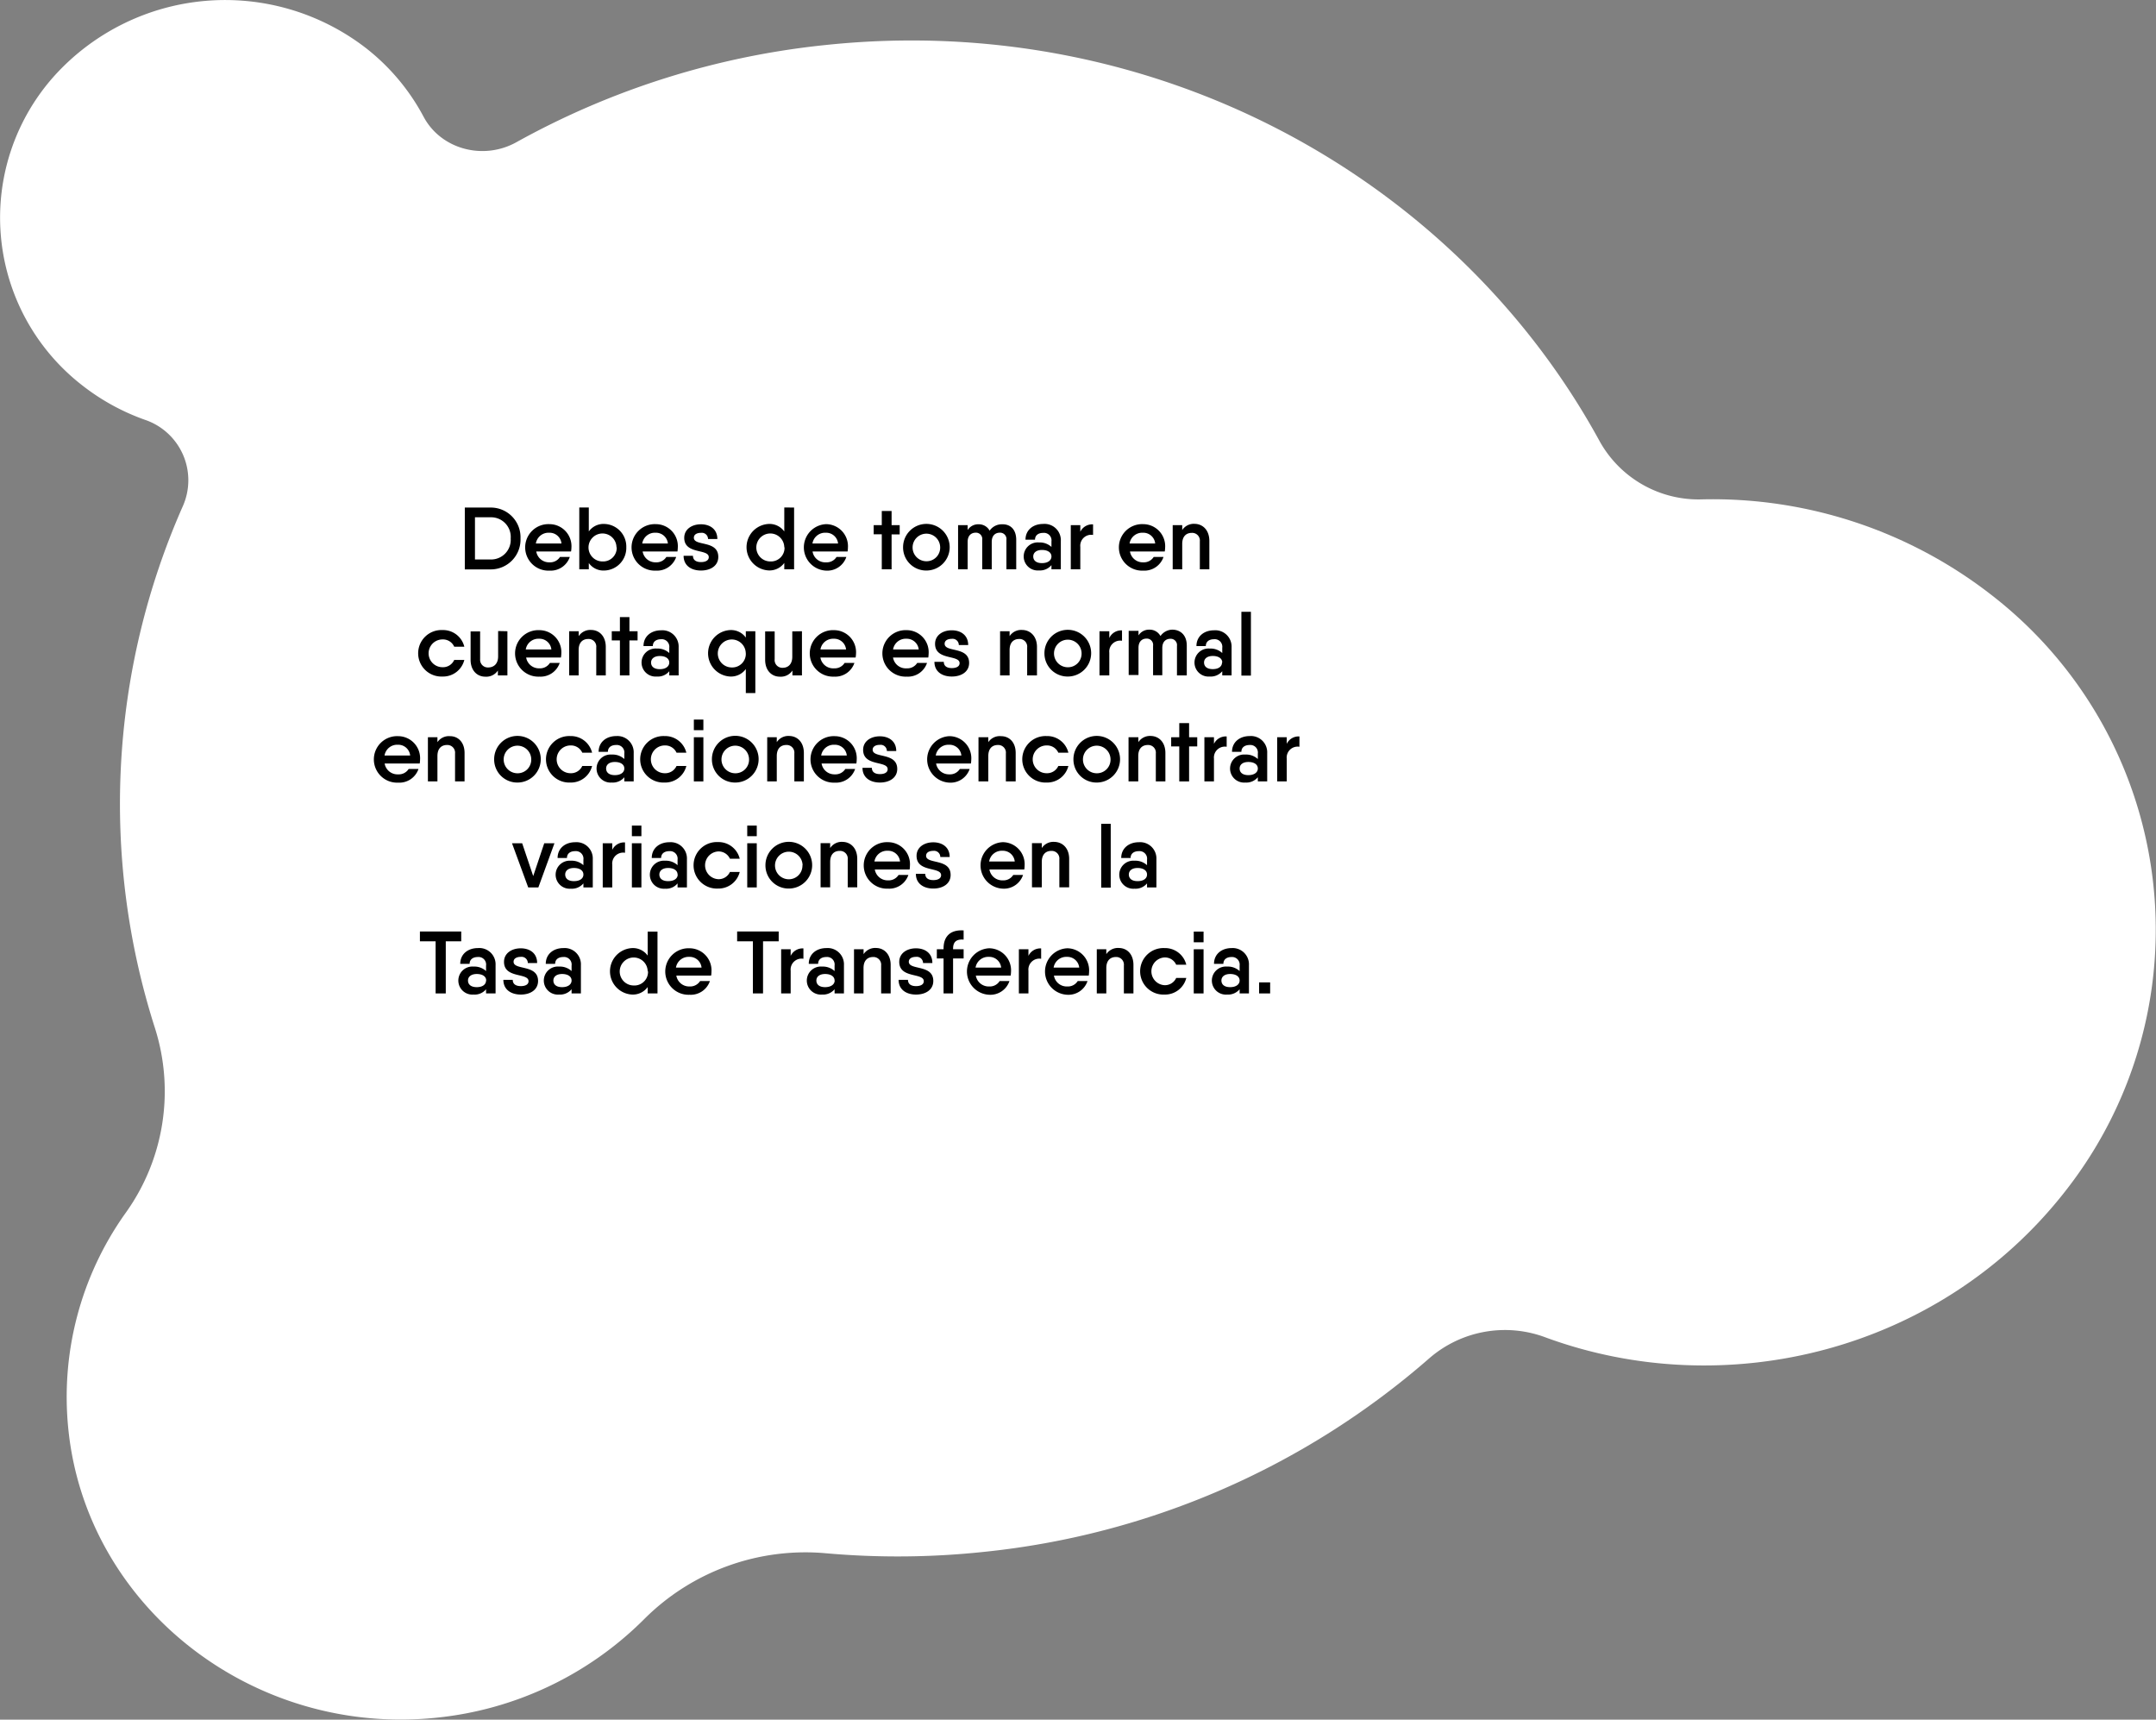 <svg xmlns="http://www.w3.org/2000/svg" viewBox="0 0 439.4 350.4"><rect x="0" y="0" width="439.4" height="350.4" fill="#808080" stroke="none"/><defs><style>.cls-1{fill:#fff;}</style></defs><g id="Capa_2" data-name="Capa 2"><g id="contenido"><path class="cls-1" d="M25.58,247.18a42.51,42.51,0,0,0,6-37.7,149.93,149.93,0,0,1,5.69-106.36,13,13,0,0,0-7.7-17.57,45.2,45.2,0,0,1-12.86-7.07A43.25,43.25,0,0,1,11.22,15.3a46.94,46.94,0,0,1,63.3-5.55,43.83,43.83,0,0,1,11.79,14c3.54,6.69,12.23,9,19,5.19A164.48,164.48,0,0,1,168.36,9.16c66.9-7,128.3,26.89,157.71,80.85a23.06,23.06,0,0,0,20.87,11.74,92.5,92.5,0,0,1,59,19.54,86.2,86.2,0,0,1,15,121.39c-25.44,32.6-69.11,43.4-106,29.81a23.52,23.52,0,0,0-23.63,4.26,163.19,163.19,0,0,1-91,39.48,165.94,165.94,0,0,1-32,.26,46.45,46.45,0,0,0-37,13.4A69.79,69.79,0,0,1,88.94,350c-37.41,3.88-71.26-22.59-75-58.67A64.52,64.52,0,0,1,25.58,247.18Z"/><path d="M106.08,109.72a6.06,6.06,0,0,1-6,6.3H94.73v-12.6H100A6.05,6.05,0,0,1,106.08,109.72Zm-2,0a4,4,0,0,0-4-4.32H96.8V114H100A4,4,0,0,0,104.08,109.72Z"/><path d="M112,114.58a2.37,2.37,0,0,0,2.13-1.1l2,0a4.12,4.12,0,0,1-4.14,2.79,4.74,4.74,0,1,1,0-9.47,4.49,4.49,0,0,1,4.47,4.76,5.42,5.42,0,0,1-.08.81h-7.09A2.65,2.65,0,0,0,112,114.58Zm2.43-3.84a2.43,2.43,0,0,0-2.5-2.19,2.61,2.61,0,0,0-2.72,2.19Z"/><path d="M127.64,111.52a4.6,4.6,0,0,1-4.49,4.73,3.65,3.65,0,0,1-3.15-1.53V116h-1.94v-12.6H120v4.89a3.67,3.67,0,0,1,3.15-1.53A4.6,4.6,0,0,1,127.64,111.52Zm-2,0a2.85,2.85,0,1,0-2.84,2.88A2.77,2.77,0,0,0,125.69,111.52Z"/><path d="M133.68,114.58a2.37,2.37,0,0,0,2.13-1.1l2,0a4.12,4.12,0,0,1-4.14,2.79,4.74,4.74,0,1,1,0-9.47,4.49,4.49,0,0,1,4.47,4.76,7.17,7.17,0,0,1-.07.81h-7.1A2.65,2.65,0,0,0,133.68,114.58Zm2.44-3.84a2.45,2.45,0,0,0-2.51-2.19,2.61,2.61,0,0,0-2.72,2.19Z"/><path d="M146.39,113.48c0,1.78-1.55,2.77-3.53,2.77s-3.54-1-3.54-3h1.91c0,.9.68,1.28,1.63,1.28s1.59-.35,1.59-1c0-1.78-5-.5-5-3.94,0-1.75,1.55-2.76,3.4-2.76s3.35,1,3.35,3H144.3a1.27,1.27,0,0,0-1.44-1.26c-.81,0-1.45.32-1.45,1C141.41,111.36,146.39,110,146.39,113.48Z"/><path d="M161.84,103.42V116h-2v-1.3a3.73,3.73,0,0,1-3.17,1.53,4.74,4.74,0,0,1,0-9.47,3.71,3.71,0,0,1,3.17,1.53v-4.89Zm-2,8.1a2.85,2.85,0,1,0-2.84,2.88A2.77,2.77,0,0,0,159.89,111.52Z"/><path d="M168.37,114.58a2.34,2.34,0,0,0,2.12-1.1l2,0a4.1,4.1,0,0,1-4.14,2.79,4.74,4.74,0,0,1,0-9.47,4.49,4.49,0,0,1,4.46,4.76,5.42,5.42,0,0,1-.07.81H165.6A2.63,2.63,0,0,0,168.37,114.58Zm2.43-3.84a2.43,2.43,0,0,0-2.5-2.19,2.61,2.61,0,0,0-2.72,2.19Z"/><path d="M183.36,108.89h-1.65V116h-2v-7.13h-1.65V107h1.65v-2.88h2V107h1.65Z"/><path d="M184.05,111.52a4.75,4.75,0,1,1,4.75,4.73A4.7,4.7,0,0,1,184.05,111.52Zm7.56,0a2.81,2.81,0,1,0-2.81,2.84A2.77,2.77,0,0,0,191.61,111.52Z"/><path d="M207.11,110V116h-2v-6a1.29,1.29,0,0,0-1.37-1.46c-.72,0-1.62.42-1.62,1.89V116h-1.94v-6a1.28,1.28,0,0,0-1.35-1.46c-.72,0-1.62.42-1.62,1.89V116h-1.95v-9h1.95V108a2.53,2.53,0,0,1,2.23-1.17,2.48,2.48,0,0,1,2.25,1.3,3,3,0,0,1,2.54-1.3C205.92,106.78,207.11,107.88,207.11,110Z"/><path d="M216.2,110.26V116h-1.91v-.85a3.06,3.06,0,0,1-2.56,1.08,2.86,2.86,0,1,1,0-5.7,3.54,3.54,0,0,1,2.56.91v-1.11a1.54,1.54,0,0,0-1.68-1.75c-1,0-1.67.49-1.67,1.39H209c0-2,1.58-3.21,3.58-3.21A3.32,3.32,0,0,1,216.2,110.26Zm-1.91,3.13c0-.83-.78-1.33-1.93-1.33s-1.78.56-1.78,1.33.56,1.35,1.78,1.35S214.29,114.16,214.29,113.39Z"/><path d="M222.77,106.85V109a2.23,2.23,0,0,0-2.6,2.43V116h-1.94v-9h1.94v1.35A2.68,2.68,0,0,1,222.77,106.85Z"/><path d="M233,114.58a2.37,2.37,0,0,0,2.13-1.1l2,0a4.12,4.12,0,0,1-4.14,2.79,4.74,4.74,0,1,1,0-9.47,4.49,4.49,0,0,1,4.47,4.76,5.42,5.42,0,0,1-.08.81h-7.09A2.65,2.65,0,0,0,233,114.58Zm2.43-3.84a2.43,2.43,0,0,0-2.5-2.19,2.61,2.61,0,0,0-2.72,2.19Z"/><path d="M246.47,110.22V116h-1.94v-5.69a1.56,1.56,0,0,0-1.66-1.73c-1,0-1.93.6-1.93,2.25V116H239v-9h1.94v1a2.83,2.83,0,0,1,2.56-1.26C245.18,106.78,246.47,108.06,246.47,110.22Z"/><path d="M90.18,137.85a4.74,4.74,0,1,1,0-9.47,4.45,4.45,0,0,1,4.45,3.39H92.57a2.5,2.5,0,0,0-2.39-1.48,2.83,2.83,0,0,0,0,5.66,2.5,2.5,0,0,0,2.39-1.48h2.06A4.46,4.46,0,0,1,90.18,137.85Z"/><path d="M103.41,128.62v9h-1.94v-1a2.83,2.83,0,0,1-2.56,1.26c-1.68,0-3-1.27-3-3.44v-5.79h1.94v5.67A1.57,1.57,0,0,0,99.52,136c1,0,2-.62,2-2.26v-5.16Z"/><path d="M109.94,136.18a2.37,2.37,0,0,0,2.13-1.1l2,0a4.12,4.12,0,0,1-4.14,2.79,4.74,4.74,0,1,1,0-9.47,4.49,4.49,0,0,1,4.47,4.76,5.42,5.42,0,0,1-.08.81h-7.09A2.65,2.65,0,0,0,109.94,136.18Zm2.43-3.84a2.43,2.43,0,0,0-2.5-2.19,2.61,2.61,0,0,0-2.72,2.19Z"/><path d="M123.46,131.82v5.8h-1.94v-5.69a1.56,1.56,0,0,0-1.66-1.73c-1,0-1.93.6-1.93,2.25v5.17H116v-9h1.94v1a2.83,2.83,0,0,1,2.56-1.26C122.17,128.38,123.46,129.66,123.46,131.82Z"/><path d="M129.94,130.49h-1.66v7.13h-1.94v-7.13h-1.66v-1.87h1.66v-2.88h1.94v2.88h1.66Z"/><path d="M138.31,131.86v5.76H136.4v-.85a3,3,0,0,1-2.55,1.08,2.86,2.86,0,1,1,0-5.7,3.51,3.51,0,0,1,2.55.91V132a1.54,1.54,0,0,0-1.67-1.75c-1,0-1.68.49-1.68,1.39h-1.9c0-2,1.58-3.21,3.58-3.21A3.32,3.32,0,0,1,138.31,131.86ZM136.4,135c0-.83-.77-1.33-1.92-1.33s-1.79.56-1.79,1.33.56,1.35,1.79,1.35S136.4,135.76,136.4,135Z"/><path d="M153.94,128.62v12.6H152v-4.9a3.73,3.73,0,0,1-3.17,1.53,4.74,4.74,0,0,1,0-9.47,3.71,3.71,0,0,1,3.17,1.53v-1.29Zm-1.95,4.5a2.85,2.85,0,1,0-2.84,2.88A2.77,2.77,0,0,0,152,133.12Z"/><path d="M163.44,128.62v9H161.5v-1a2.83,2.83,0,0,1-2.56,1.26c-1.68,0-3-1.27-3-3.44v-5.79h1.94v5.67a1.57,1.57,0,0,0,1.64,1.75c1,0,1.95-.62,1.95-2.26v-5.16Z"/><path d="M170,136.18a2.37,2.37,0,0,0,2.13-1.1l2,0a4.12,4.12,0,0,1-4.14,2.79,4.74,4.74,0,1,1,0-9.47,4.49,4.49,0,0,1,4.47,4.76,5.42,5.42,0,0,1-.08.81H167.2A2.65,2.65,0,0,0,170,136.18Zm2.43-3.84a2.43,2.43,0,0,0-2.5-2.19,2.61,2.61,0,0,0-2.72,2.19Z"/><path d="M184.8,136.18a2.37,2.37,0,0,0,2.13-1.1l2,0a4.11,4.11,0,0,1-4.14,2.79,4.74,4.74,0,1,1,0-9.47,4.49,4.49,0,0,1,4.47,4.76,7.17,7.17,0,0,1-.07.81H182A2.65,2.65,0,0,0,184.8,136.18Zm2.44-3.84a2.45,2.45,0,0,0-2.51-2.19,2.61,2.61,0,0,0-2.72,2.19Z"/><path d="M197.51,135.08c0,1.78-1.55,2.77-3.53,2.77s-3.54-1-3.54-3h1.91c0,.9.68,1.28,1.63,1.28s1.59-.35,1.59-1c0-1.78-5-.5-5-3.94,0-1.75,1.55-2.76,3.4-2.76s3.35,1,3.35,3h-1.91a1.27,1.27,0,0,0-1.44-1.26c-.81,0-1.45.32-1.45,1C192.53,133,197.51,131.64,197.51,135.08Z"/><path d="M211.34,131.82v5.8h-2v-5.69a1.56,1.56,0,0,0-1.65-1.73c-1,0-1.93.6-1.93,2.25v5.17h-1.94v-9h1.94v1a2.83,2.83,0,0,1,2.56-1.26C210,128.38,211.34,129.66,211.34,131.82Z"/><path d="M212.86,133.12a4.76,4.76,0,1,1,4.76,4.73A4.71,4.71,0,0,1,212.86,133.12Zm7.57,0a2.81,2.81,0,1,0-2.81,2.84A2.77,2.77,0,0,0,220.43,133.12Z"/><path d="M228.67,128.45v2.11a2.23,2.23,0,0,0-2.59,2.43v4.63h-2v-9h2V130A2.67,2.67,0,0,1,228.67,128.45Z"/><path d="M241.87,131.55v6.07h-2v-6a1.29,1.29,0,0,0-1.37-1.46c-.72,0-1.62.42-1.62,1.89v5.53H235v-6a1.28,1.28,0,0,0-1.35-1.46c-.72,0-1.62.42-1.62,1.89v5.53h-2v-9h2v.93a2.53,2.53,0,0,1,2.23-1.17,2.49,2.49,0,0,1,2.25,1.3,3,3,0,0,1,2.54-1.3C240.68,128.38,241.87,129.48,241.87,131.55Z"/><path d="M251,131.86v5.76h-1.9v-.85a3.06,3.06,0,0,1-2.56,1.08,2.86,2.86,0,1,1,0-5.7,3.54,3.54,0,0,1,2.56.91V132a1.54,1.54,0,0,0-1.68-1.75c-1,0-1.67.49-1.67,1.39h-1.91c0-2,1.58-3.21,3.58-3.21A3.32,3.32,0,0,1,251,131.86Zm-1.9,3.13c0-.83-.78-1.33-1.93-1.33s-1.78.56-1.78,1.33.55,1.35,1.78,1.35S249.05,135.76,249.05,135Z"/><path d="M253,124.66h1.94v13H253Z"/><path d="M81.16,157.78a2.37,2.37,0,0,0,2.13-1.1l2,0a4.12,4.12,0,0,1-4.14,2.79,4.74,4.74,0,1,1,0-9.47,4.49,4.49,0,0,1,4.46,4.76,5.42,5.42,0,0,1-.07.81H78.39A2.65,2.65,0,0,0,81.16,157.78Zm2.43-3.84a2.43,2.43,0,0,0-2.5-2.19,2.61,2.61,0,0,0-2.72,2.19Z"/><path d="M94.68,153.42v5.8H92.74v-5.69a1.57,1.57,0,0,0-1.66-1.73c-1,0-1.93.6-1.93,2.25v5.17H87.21v-9h1.94v1A2.83,2.83,0,0,1,91.71,150C93.38,150,94.68,151.26,94.68,153.42Z"/><path d="M100.71,154.72a4.75,4.75,0,1,1,4.75,4.73A4.7,4.7,0,0,1,100.71,154.72Zm7.56,0a2.81,2.81,0,1,0-2.81,2.84A2.77,2.77,0,0,0,108.27,154.72Z"/><path d="M116.23,159.45a4.74,4.74,0,1,1,0-9.47,4.44,4.44,0,0,1,4.44,3.39h-2a2.52,2.52,0,0,0-2.39-1.48,2.83,2.83,0,0,0,0,5.66,2.51,2.51,0,0,0,2.39-1.48h2A4.45,4.45,0,0,1,116.23,159.45Z"/><path d="M129.15,153.46v5.76h-1.91v-.85a3.05,3.05,0,0,1-2.56,1.08,2.86,2.86,0,1,1,0-5.7,3.52,3.52,0,0,1,2.56.91v-1.11a1.54,1.54,0,0,0-1.67-1.75c-1,0-1.68.49-1.68,1.39H122c0-2,1.59-3.21,3.59-3.21A3.32,3.32,0,0,1,129.15,153.46Zm-1.91,3.13c0-.83-.77-1.33-1.93-1.33s-1.78.56-1.78,1.33.56,1.35,1.78,1.35S127.24,157.37,127.24,156.59Z"/><path d="M135.43,159.45a4.74,4.74,0,1,1,0-9.47,4.45,4.45,0,0,1,4.45,3.39h-2a2.53,2.53,0,0,0-2.4-1.48,2.83,2.83,0,0,0,0,5.66,2.53,2.53,0,0,0,2.4-1.48h2A4.46,4.46,0,0,1,135.43,159.45Z"/><path d="M141.41,146.62h1.94v2.16h-1.94Zm0,3.6h1.94v9h-1.94Z"/><path d="M145.09,154.72a4.76,4.76,0,1,1,4.76,4.73A4.71,4.71,0,0,1,145.09,154.72Zm7.57,0a2.81,2.81,0,1,0-2.81,2.84A2.77,2.77,0,0,0,152.66,154.72Z"/><path d="M163.83,153.42v5.8h-1.94v-5.69a1.56,1.56,0,0,0-1.66-1.73c-1,0-1.92.6-1.92,2.25v5.17h-1.95v-9h1.95v1a2.81,2.81,0,0,1,2.55-1.26C162.54,150,163.83,151.26,163.83,153.42Z"/><path d="M170.15,157.78a2.37,2.37,0,0,0,2.13-1.1l2,0a4.12,4.12,0,0,1-4.14,2.79,4.74,4.74,0,1,1,0-9.47,4.49,4.49,0,0,1,4.46,4.76,5.42,5.42,0,0,1-.07.81h-7.09A2.64,2.64,0,0,0,170.15,157.78Zm2.43-3.84a2.43,2.43,0,0,0-2.5-2.19,2.61,2.61,0,0,0-2.72,2.19Z"/><path d="M182.86,156.68c0,1.78-1.55,2.77-3.53,2.77s-3.55-1-3.55-3h1.91c0,.9.69,1.28,1.64,1.28s1.58-.34,1.58-1c0-1.78-5-.5-5-3.94,0-1.75,1.55-2.76,3.4-2.76s3.35,1,3.35,3h-1.91a1.27,1.27,0,0,0-1.44-1.26c-.81,0-1.46.32-1.46,1C177.87,154.56,182.86,153.24,182.86,156.68Z"/><path d="M193.5,157.78a2.34,2.34,0,0,0,2.12-1.1l2,0a4.11,4.11,0,0,1-4.14,2.79,4.74,4.74,0,0,1,0-9.47,4.49,4.49,0,0,1,4.47,4.76,7.17,7.17,0,0,1-.07.81h-7.1A2.65,2.65,0,0,0,193.5,157.78Zm2.43-3.84a2.43,2.43,0,0,0-2.51-2.19,2.61,2.61,0,0,0-2.71,2.19Z"/><path d="M207,153.42v5.8h-2v-5.69a1.56,1.56,0,0,0-1.66-1.73c-1,0-1.92.6-1.92,2.25v5.17h-2v-9h2v1A2.81,2.81,0,0,1,204,150C205.72,150,207,151.26,207,153.42Z"/><path d="M213.3,159.45a4.74,4.74,0,1,1,0-9.47,4.43,4.43,0,0,1,4.44,3.39h-2.05a2.51,2.51,0,0,0-2.39-1.48,2.83,2.83,0,0,0,0,5.66,2.51,2.51,0,0,0,2.39-1.48h2.05A4.45,4.45,0,0,1,213.3,159.45Z"/><path d="M218.77,154.72a4.75,4.75,0,1,1,4.75,4.73A4.7,4.7,0,0,1,218.77,154.72Zm7.56,0a2.81,2.81,0,1,0-2.81,2.84A2.77,2.77,0,0,0,226.33,154.72Z"/><path d="M237.51,153.42v5.8h-1.95v-5.69a1.56,1.56,0,0,0-1.65-1.73c-1,0-1.93.6-1.93,2.25v5.17H230v-9H232v1a2.83,2.83,0,0,1,2.56-1.26C236.21,150,237.51,151.26,237.51,153.42Z"/><path d="M244,152.09h-1.66v7.13h-2v-7.13h-1.65v-1.87h1.65v-2.88h2v2.88H244Z"/><path d="M250,150.06v2.1a2.23,2.23,0,0,0-2.59,2.43v4.63h-1.95v-9h1.95v1.35A2.66,2.66,0,0,1,250,150.06Z"/><path d="M258.26,153.46v5.76h-1.91v-.85a3.05,3.05,0,0,1-2.56,1.08,2.86,2.86,0,1,1,0-5.7,3.52,3.52,0,0,1,2.56.91v-1.11a1.54,1.54,0,0,0-1.67-1.75c-1,0-1.68.49-1.68,1.39h-1.91c0-2,1.59-3.21,3.59-3.21A3.32,3.32,0,0,1,258.26,153.46Zm-1.91,3.13c0-.83-.77-1.33-1.93-1.33s-1.78.56-1.78,1.33.56,1.35,1.78,1.35S256.35,157.37,256.35,156.59Z"/><path d="M264.83,150.06v2.1a2.23,2.23,0,0,0-2.59,2.43v4.63h-1.95v-9h1.95v1.35A2.66,2.66,0,0,1,264.83,150.06Z"/><path d="M113,171.82l-3.28,9h-2.07l-3.3-9h2.07l2.25,6.69,2.25-6.69Z"/><path d="M120.81,175.06v5.76H118.9V180a3.05,3.05,0,0,1-2.56,1.08,2.86,2.86,0,1,1,0-5.7,3.52,3.52,0,0,1,2.56.91v-1.11a1.54,1.54,0,0,0-1.68-1.75c-1,0-1.67.49-1.67,1.39h-1.91c0-2,1.59-3.21,3.58-3.21A3.32,3.32,0,0,1,120.81,175.06Zm-1.91,3.13c0-.83-.78-1.33-1.93-1.33s-1.78.56-1.78,1.33.56,1.35,1.78,1.35S118.9,179,118.9,178.19Z"/><path d="M127.38,171.65v2.11a2.23,2.23,0,0,0-2.6,2.43v4.63h-1.94v-9h1.94v1.35A2.68,2.68,0,0,1,127.38,171.65Z"/><path d="M128.78,168.22h1.94v2.16h-1.94Zm0,3.6h1.94v9h-1.94Z"/><path d="M140,175.06v5.76h-1.91V180a3,3,0,0,1-2.55,1.08,2.86,2.86,0,1,1,0-5.7,3.51,3.51,0,0,1,2.55.91v-1.11a1.54,1.54,0,0,0-1.67-1.75c-1,0-1.68.49-1.68,1.39h-1.91c0-2,1.59-3.21,3.59-3.21A3.32,3.32,0,0,1,140,175.06Zm-1.91,3.13c0-.83-.77-1.33-1.92-1.33s-1.79.56-1.79,1.33.56,1.35,1.79,1.35S138.12,179,138.12,178.19Z"/><path d="M146.31,181.05a4.74,4.74,0,1,1,0-9.47,4.45,4.45,0,0,1,4.45,3.39h-2a2.53,2.53,0,0,0-2.4-1.48,2.83,2.83,0,0,0,0,5.65,2.51,2.51,0,0,0,2.4-1.47h2A4.46,4.46,0,0,1,146.31,181.05Z"/><path d="M152.29,168.22h1.94v2.16h-1.94Zm0,3.6h1.94v9h-1.94Z"/><path d="M156,176.32a4.76,4.76,0,1,1,4.76,4.73A4.71,4.71,0,0,1,156,176.32Zm7.57,0a2.81,2.81,0,1,0-2.81,2.84A2.77,2.77,0,0,0,163.54,176.32Z"/><path d="M174.71,175v5.8h-1.94v-5.69a1.56,1.56,0,0,0-1.66-1.73c-1,0-1.92.59-1.92,2.25v5.17h-1.95v-9h1.95v1a2.81,2.81,0,0,1,2.55-1.26C173.42,171.58,174.71,172.86,174.71,175Z"/><path d="M181,179.38a2.37,2.37,0,0,0,2.13-1.1l2,0a4.12,4.12,0,0,1-4.14,2.79,4.74,4.74,0,1,1,0-9.47,4.49,4.49,0,0,1,4.46,4.76,5.42,5.42,0,0,1-.07.81h-7.09A2.65,2.65,0,0,0,181,179.38Zm2.43-3.84a2.43,2.43,0,0,0-2.5-2.19,2.61,2.61,0,0,0-2.72,2.19Z"/><path d="M193.74,178.28c0,1.78-1.55,2.77-3.53,2.77s-3.55-1-3.55-3h1.91c0,.9.69,1.28,1.64,1.28s1.59-.35,1.59-1c0-1.78-5-.5-5-3.94,0-1.75,1.55-2.76,3.4-2.76s3.35,1,3.35,3h-1.91a1.27,1.27,0,0,0-1.44-1.26c-.81,0-1.46.32-1.46,1C188.75,176.16,193.74,174.84,193.74,178.28Z"/><path d="M204.38,179.38a2.34,2.34,0,0,0,2.12-1.1l2,0a4.11,4.11,0,0,1-4.14,2.79,4.74,4.74,0,0,1,0-9.47,4.49,4.49,0,0,1,4.46,4.76,5.42,5.42,0,0,1-.07.81h-7.1A2.65,2.65,0,0,0,204.38,179.38Zm2.43-3.84a2.43,2.43,0,0,0-2.5-2.19,2.61,2.61,0,0,0-2.72,2.19Z"/><path d="M217.9,175v5.8h-2v-5.69a1.56,1.56,0,0,0-1.65-1.73c-1,0-1.93.59-1.93,2.25v5.17h-2v-9h2v1a2.83,2.83,0,0,1,2.56-1.26C216.6,171.58,217.9,172.86,217.9,175Z"/><path d="M224.43,167.86h1.94v13h-1.94Z"/><path d="M235.68,175.06v5.76h-1.91V180a3.05,3.05,0,0,1-2.56,1.08,2.86,2.86,0,1,1,0-5.7,3.52,3.52,0,0,1,2.56.91v-1.11a1.54,1.54,0,0,0-1.67-1.75c-1,0-1.68.49-1.68,1.39h-1.91c0-2,1.59-3.21,3.59-3.21A3.32,3.32,0,0,1,235.68,175.06Zm-1.91,3.13c0-.83-.77-1.33-1.93-1.33s-1.78.56-1.78,1.33.56,1.35,1.78,1.35S233.77,179,233.77,178.19Z"/><path d="M94,191.8H90.85v10.62H88.78V191.8h-3.2v-2H94Z"/><path d="M101,196.66v5.76H99.06v-.85a3,3,0,0,1-2.55,1.08,2.86,2.86,0,1,1,0-5.7,3.51,3.51,0,0,1,2.55.91v-1.11A1.54,1.54,0,0,0,97.39,195c-1,0-1.68.49-1.68,1.39H93.8c0-2,1.59-3.21,3.59-3.21A3.32,3.32,0,0,1,101,196.66Zm-1.91,3.13c0-.83-.77-1.33-1.92-1.33s-1.79.56-1.79,1.33.56,1.35,1.79,1.35S99.06,200.56,99.06,199.79Z"/><path d="M109.66,199.88c0,1.78-1.54,2.77-3.52,2.77s-3.55-1-3.55-3h1.91c0,.9.68,1.28,1.64,1.28s1.58-.35,1.58-1c0-1.78-5-.5-5-3.94,0-1.75,1.55-2.76,3.41-2.76s3.34,1,3.34,3h-1.9a1.27,1.27,0,0,0-1.44-1.26c-.81,0-1.46.32-1.46,1C104.68,197.76,109.66,196.44,109.66,199.88Z"/><path d="M118.39,196.66v5.76h-1.9v-.85a3.06,3.06,0,0,1-2.56,1.08,2.86,2.86,0,1,1,0-5.7,3.54,3.54,0,0,1,2.56.91v-1.11a1.54,1.54,0,0,0-1.68-1.75c-1,0-1.67.49-1.67,1.39h-1.91c0-2,1.58-3.21,3.58-3.21A3.32,3.32,0,0,1,118.39,196.66Zm-1.9,3.13c0-.83-.78-1.33-1.93-1.33s-1.78.56-1.78,1.33.55,1.35,1.78,1.35S116.49,200.56,116.49,199.79Z"/><path d="M134,189.82v12.6h-2v-1.3a3.73,3.73,0,0,1-3.16,1.53,4.74,4.74,0,0,1,0-9.47,3.7,3.7,0,0,1,3.16,1.53v-4.89Zm-2,8.1a2.85,2.85,0,1,0-2.84,2.88A2.77,2.77,0,0,0,132.07,197.92Z"/><path d="M140.55,201a2.37,2.37,0,0,0,2.13-1.1l2,0a4.12,4.12,0,0,1-4.14,2.79,4.74,4.74,0,1,1,0-9.47,4.49,4.49,0,0,1,4.46,4.76,5.42,5.42,0,0,1-.07.81h-7.09A2.64,2.64,0,0,0,140.55,201Zm2.43-3.84a2.43,2.43,0,0,0-2.5-2.19,2.61,2.61,0,0,0-2.72,2.19Z"/><path d="M158.7,191.8h-3.19v10.62h-2.07V191.8h-3.21v-2h8.47Z"/><path d="M163.74,193.25v2.11a2.23,2.23,0,0,0-2.6,2.43v4.63H159.2v-9h1.94v1.35A2.68,2.68,0,0,1,163.74,193.25Z"/><path d="M172,196.66v5.76h-1.91v-.85a3.06,3.06,0,0,1-2.56,1.08,2.86,2.86,0,1,1,0-5.7,3.54,3.54,0,0,1,2.56.91v-1.11a1.54,1.54,0,0,0-1.68-1.75c-1,0-1.67.49-1.67,1.39h-1.91c0-2,1.58-3.21,3.58-3.21A3.32,3.32,0,0,1,172,196.66Zm-1.91,3.13c0-.83-.78-1.33-1.93-1.33s-1.78.56-1.78,1.33.56,1.35,1.78,1.35S170.11,200.56,170.11,199.79Z"/><path d="M181.52,196.62v5.8h-1.94v-5.69a1.57,1.57,0,0,0-1.66-1.73c-1,0-1.93.6-1.93,2.25v5.17h-1.94v-9H176v1a2.83,2.83,0,0,1,2.56-1.26C180.22,193.18,181.52,194.46,181.52,196.62Z"/><path d="M190.21,199.88c0,1.78-1.54,2.77-3.52,2.77s-3.55-1-3.55-3h1.91c0,.9.68,1.28,1.64,1.28s1.58-.35,1.58-1c0-1.78-5-.5-5-3.94,0-1.75,1.55-2.76,3.41-2.76s3.34,1,3.34,3h-1.9a1.27,1.27,0,0,0-1.44-1.26c-.82,0-1.46.32-1.46,1C185.23,197.76,190.21,196.44,190.21,199.88Z"/><path d="M194.24,193.24v.18h2.15v1.87h-2.15v7.13H192.3v-7.13h-1.37v-1.87h1.37v-.18c0-2.43,1.37-3.84,4.09-3.66v1.87C195,191.33,194.24,191.85,194.24,193.24Z"/><path d="M201.61,201a2.34,2.34,0,0,0,2.12-1.1l2,0a4.11,4.11,0,0,1-4.14,2.79,4.74,4.74,0,0,1,0-9.47,4.49,4.49,0,0,1,4.46,4.76,7.17,7.17,0,0,1-.07.81h-7.1A2.65,2.65,0,0,0,201.61,201Zm2.43-3.84a2.43,2.43,0,0,0-2.5-2.19,2.61,2.61,0,0,0-2.72,2.19Z"/><path d="M212.19,193.25v2.11a2.23,2.23,0,0,0-2.59,2.43v4.63h-1.95v-9h1.95v1.35A2.67,2.67,0,0,1,212.19,193.25Z"/><path d="M217.52,201a2.34,2.34,0,0,0,2.12-1.1l2,0a4.1,4.1,0,0,1-4.14,2.79,4.74,4.74,0,0,1,0-9.47,4.49,4.49,0,0,1,4.46,4.76,5.42,5.42,0,0,1-.07.81h-7.09A2.63,2.63,0,0,0,217.52,201Zm2.43-3.84a2.43,2.43,0,0,0-2.5-2.19,2.61,2.61,0,0,0-2.72,2.19Z"/><path d="M231,196.62v5.8h-1.95v-5.69a1.56,1.56,0,0,0-1.65-1.73c-1,0-1.93.6-1.93,2.25v5.17h-1.94v-9h1.94v1a2.83,2.83,0,0,1,2.56-1.26C229.74,193.18,231,194.46,231,196.62Z"/><path d="M237.32,202.65a4.74,4.74,0,1,1,0-9.47,4.45,4.45,0,0,1,4.45,3.39h-2.06a2.51,2.51,0,0,0-2.39-1.48,2.83,2.83,0,0,0,0,5.65,2.51,2.51,0,0,0,2.39-1.47h2.06A4.46,4.46,0,0,1,237.32,202.65Z"/><path d="M243.29,189.82h2V192h-2Zm0,3.6h2v9h-2Z"/><path d="M254.54,196.66v5.76h-1.9v-.85a3.06,3.06,0,0,1-2.56,1.08,2.86,2.86,0,1,1,0-5.7,3.54,3.54,0,0,1,2.56.91v-1.11A1.55,1.55,0,0,0,251,195c-1,0-1.67.49-1.67,1.39h-1.91c0-2,1.58-3.21,3.58-3.21A3.32,3.32,0,0,1,254.54,196.66Zm-1.9,3.13c0-.83-.78-1.33-1.93-1.33s-1.78.56-1.78,1.33.55,1.35,1.78,1.35S252.64,200.56,252.64,199.79Z"/><path d="M256.61,200.17h2.25v2.25h-2.25Z"/></g></g></svg>